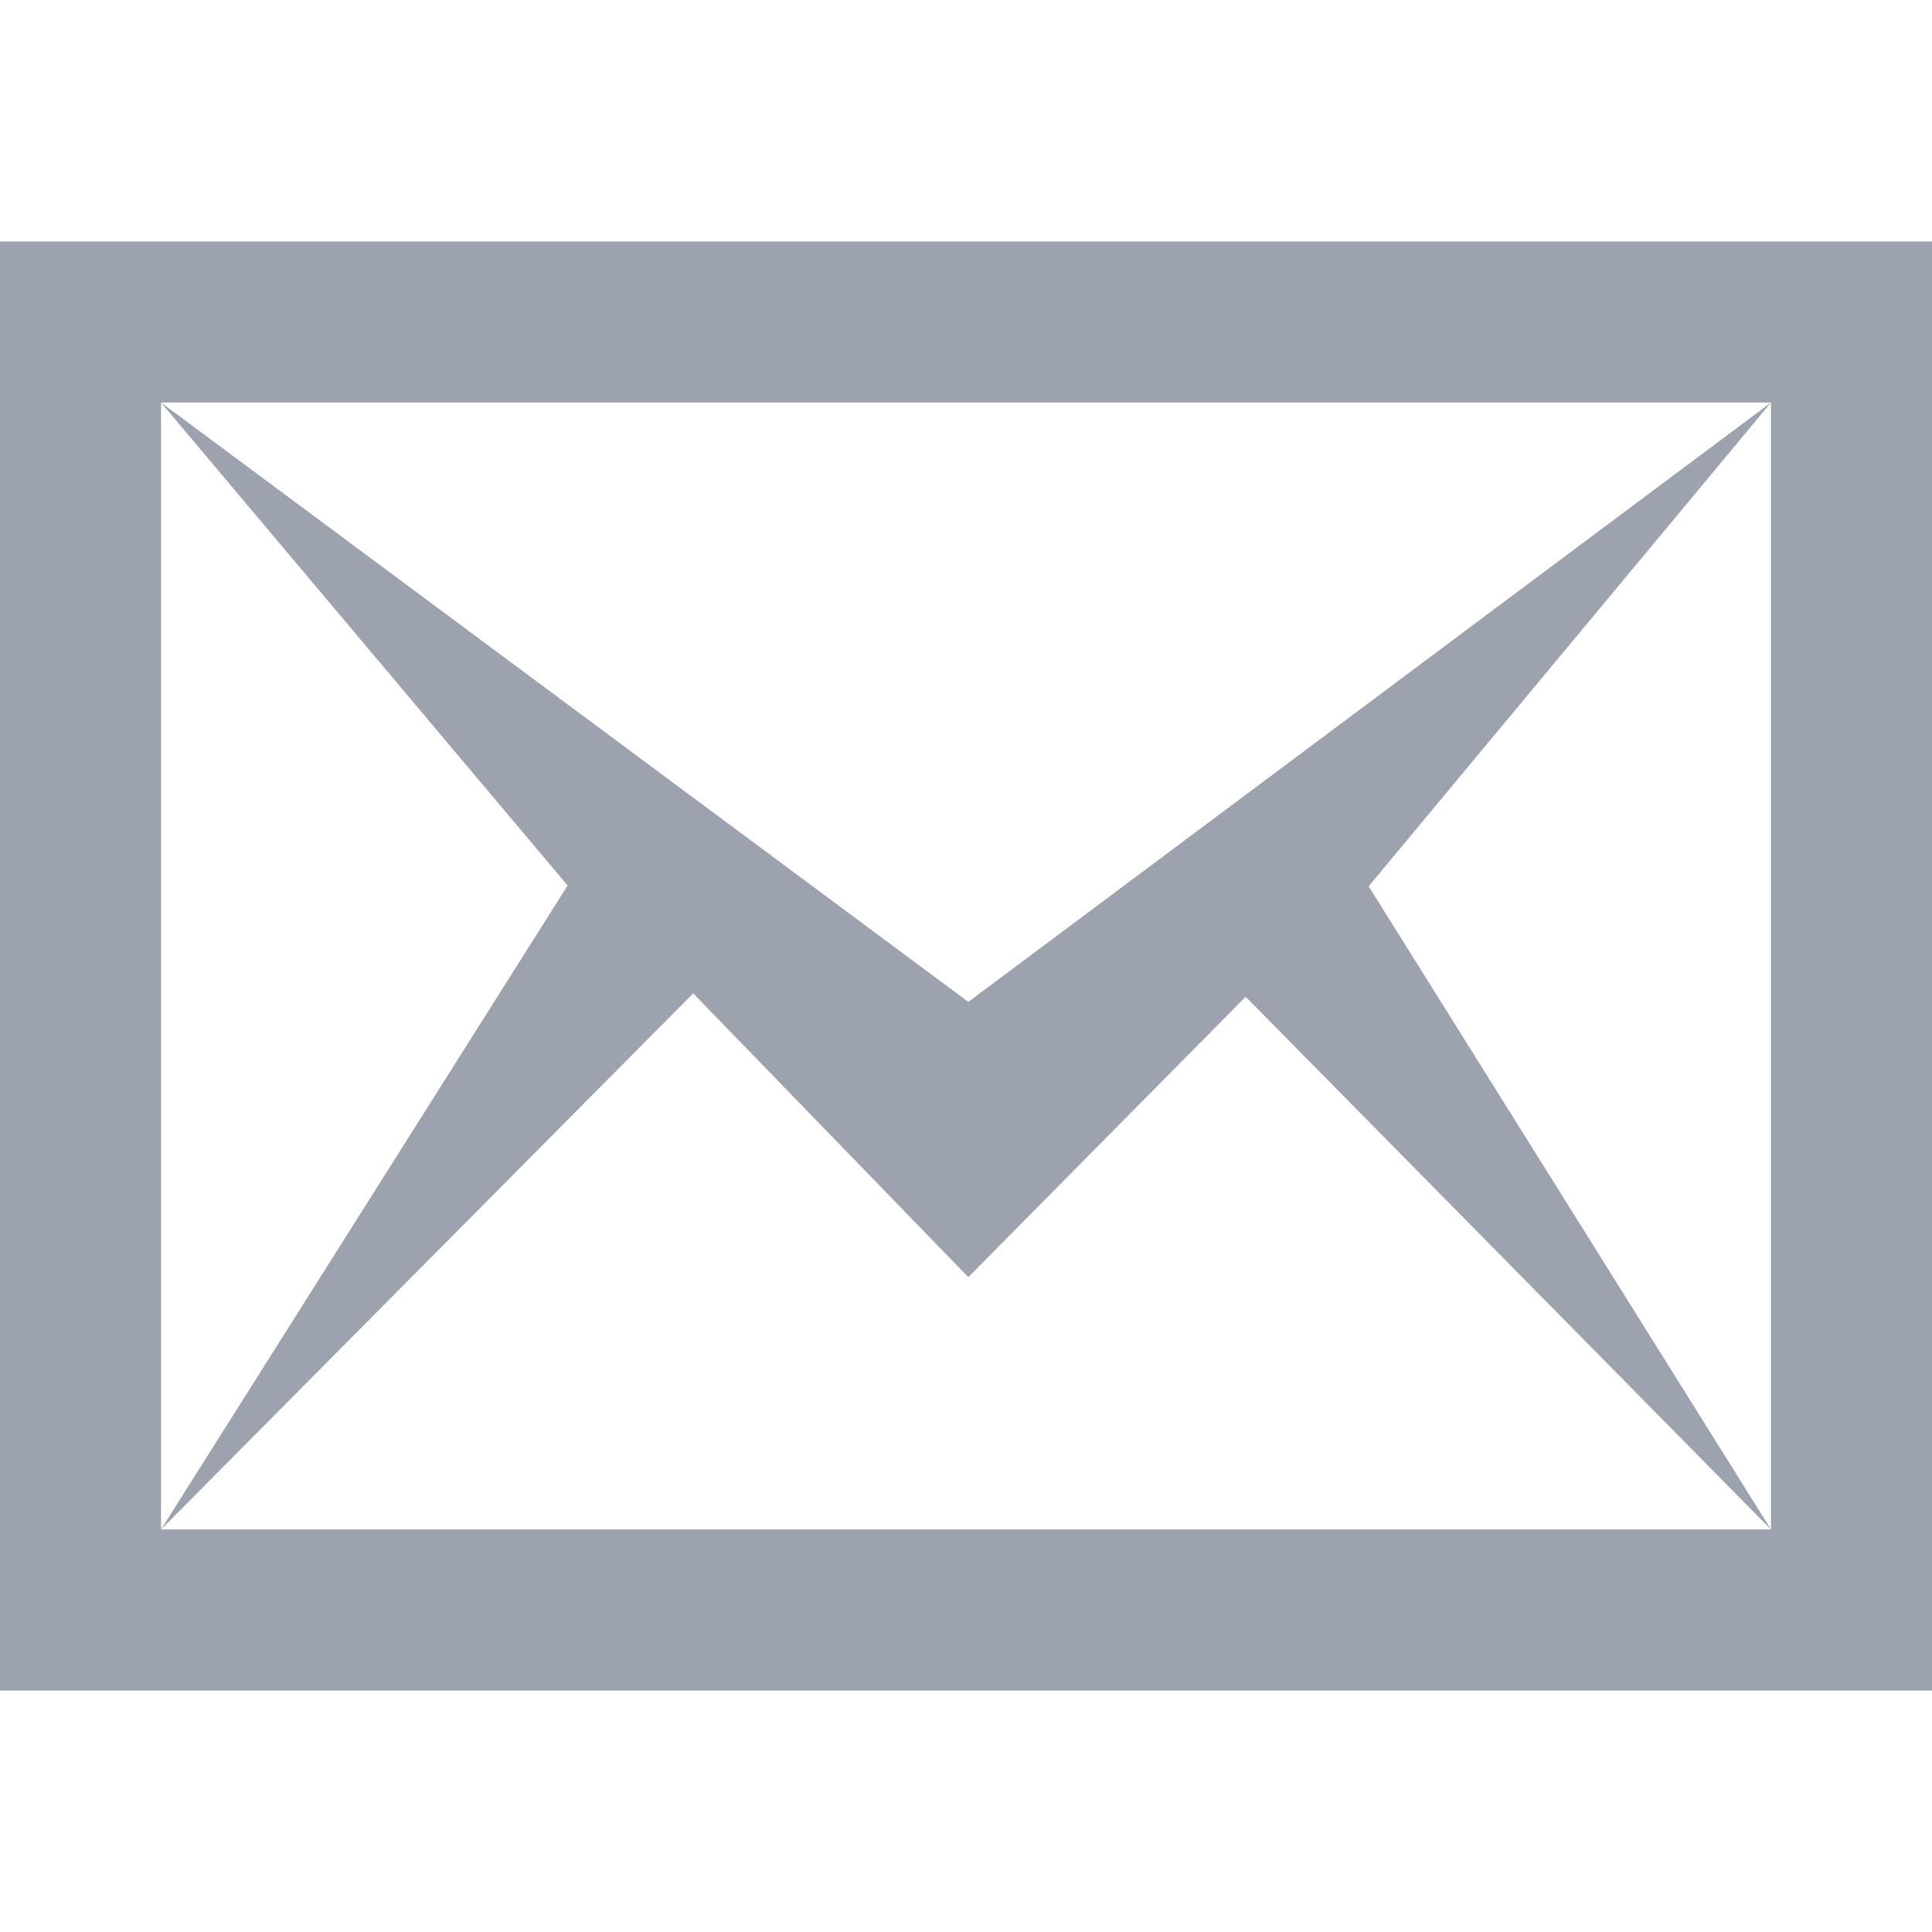 <svg xmlns="http://www.w3.org/2000/svg" width="24" height="24" viewBox="0 0 24 24">
    <path fill="#9ca3af" d="M22 5v14h-20v-14h20zm2-2h-24v18h24v-18zm-2 16l-6.526-6.618-3.445 3.483-3.418-3.525-6.611 6.66 5.051-8-5.051-6 10.029 7.446 9.971-7.446-4.998 6.01 4.998 7.99z"/>
</svg>